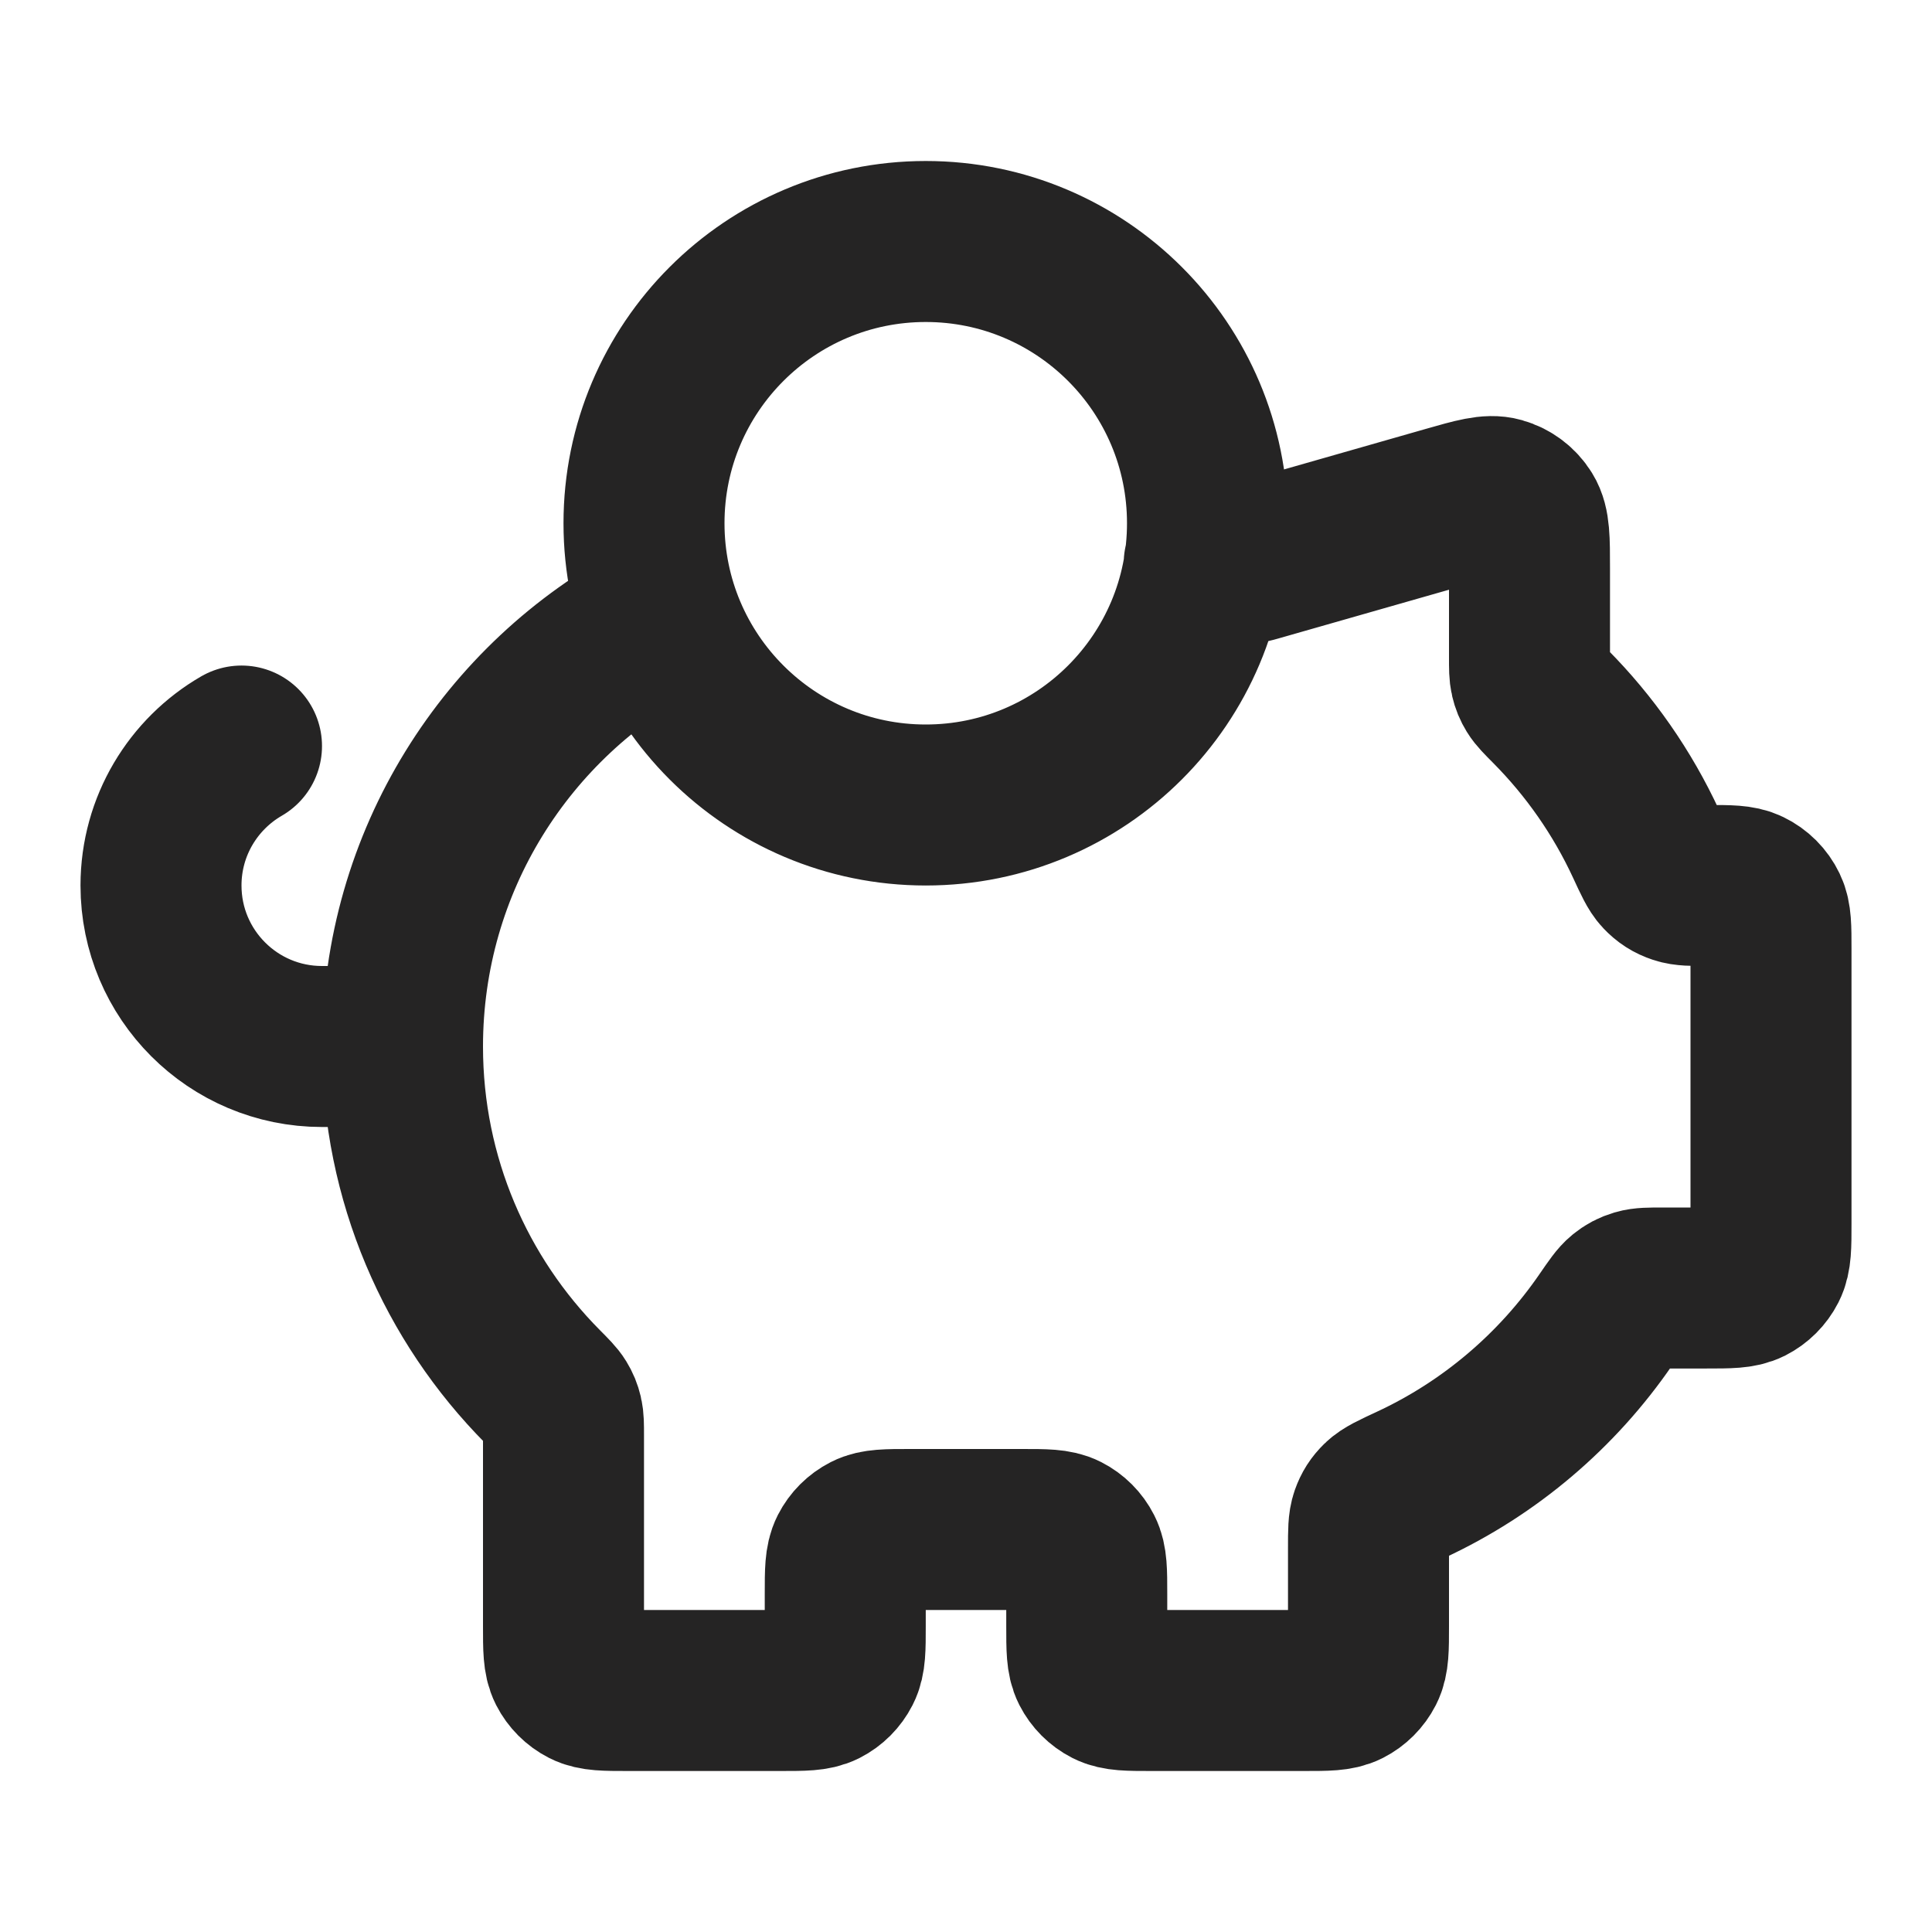 <svg width="72" height="72" viewBox="0 0 72 72" fill="none" xmlns="http://www.w3.org/2000/svg">
<path d="M15 39C15 43.945 16.994 48.425 20.222 51.678C20.533 51.992 20.689 52.148 20.781 52.299C20.869 52.443 20.92 52.567 20.959 52.731C21 52.903 21 53.099 21 53.489V60.6C21 61.44 21 61.86 21.163 62.181C21.307 62.463 21.537 62.693 21.819 62.837C22.14 63 22.56 63 23.4 63H29.1C29.94 63 30.36 63 30.681 62.837C30.963 62.693 31.192 62.463 31.336 62.181C31.5 61.86 31.5 61.44 31.5 60.6V59.4C31.5 58.56 31.5 58.14 31.663 57.819C31.807 57.537 32.037 57.307 32.319 57.163C32.64 57 33.06 57 33.9 57H38.1C38.94 57 39.36 57 39.681 57.163C39.963 57.307 40.193 57.537 40.336 57.819C40.5 58.14 40.5 58.56 40.5 59.4V60.6C40.5 61.44 40.5 61.86 40.663 62.181C40.807 62.463 41.037 62.693 41.319 62.837C41.64 63 42.06 63 42.9 63H48.6C49.44 63 49.86 63 50.181 62.837C50.463 62.693 50.693 62.463 50.837 62.181C51 61.86 51 61.44 51 60.6V57.673C51 57.067 51 56.764 51.086 56.52C51.169 56.287 51.273 56.124 51.45 55.951C51.634 55.77 51.947 55.625 52.571 55.335C55.518 53.967 58.032 51.825 59.853 49.17C60.174 48.704 60.334 48.47 60.505 48.332C60.668 48.2 60.815 48.123 61.016 48.063C61.227 48 61.477 48 61.976 48H63.6C64.44 48 64.86 48 65.181 47.837C65.463 47.693 65.693 47.463 65.837 47.181C66 46.86 66 46.44 66 45.6V35.357C66 34.557 66 34.158 65.851 33.849C65.704 33.543 65.457 33.296 65.151 33.149C64.842 33 64.442 33 63.643 33C63.064 33 62.774 33 62.541 32.921C62.29 32.837 62.114 32.724 61.931 32.531C61.762 32.353 61.624 32.054 61.348 31.456C60.461 29.539 59.248 27.803 57.778 26.322C57.466 26.008 57.311 25.852 57.219 25.701C57.131 25.557 57.08 25.433 57.041 25.269C57 25.097 57 24.901 57 24.511V21.182C57 20.102 57 19.561 56.775 19.198C56.578 18.881 56.269 18.648 55.909 18.546C55.498 18.429 54.979 18.577 53.941 18.874L46.823 20.908C46.702 20.942 46.642 20.959 46.58 20.972C46.526 20.982 46.47 20.99 46.415 20.995C46.352 21 46.289 21 46.164 21H44.877M15 39C15 32.088 18.896 26.086 24.612 23.07M15 39H12C8.686 39 6 36.314 6 33C6 30.779 7.207 28.84 9 27.803M45 19.5C45 25.299 40.299 30 34.5 30C28.701 30 24 25.299 24 19.5C24 13.701 28.701 9 34.5 9C40.299 9 45 13.701 45 19.5Z" stroke="#252424" stroke-width="6" stroke-linecap="round" stroke-linejoin="round"/>
</svg>
